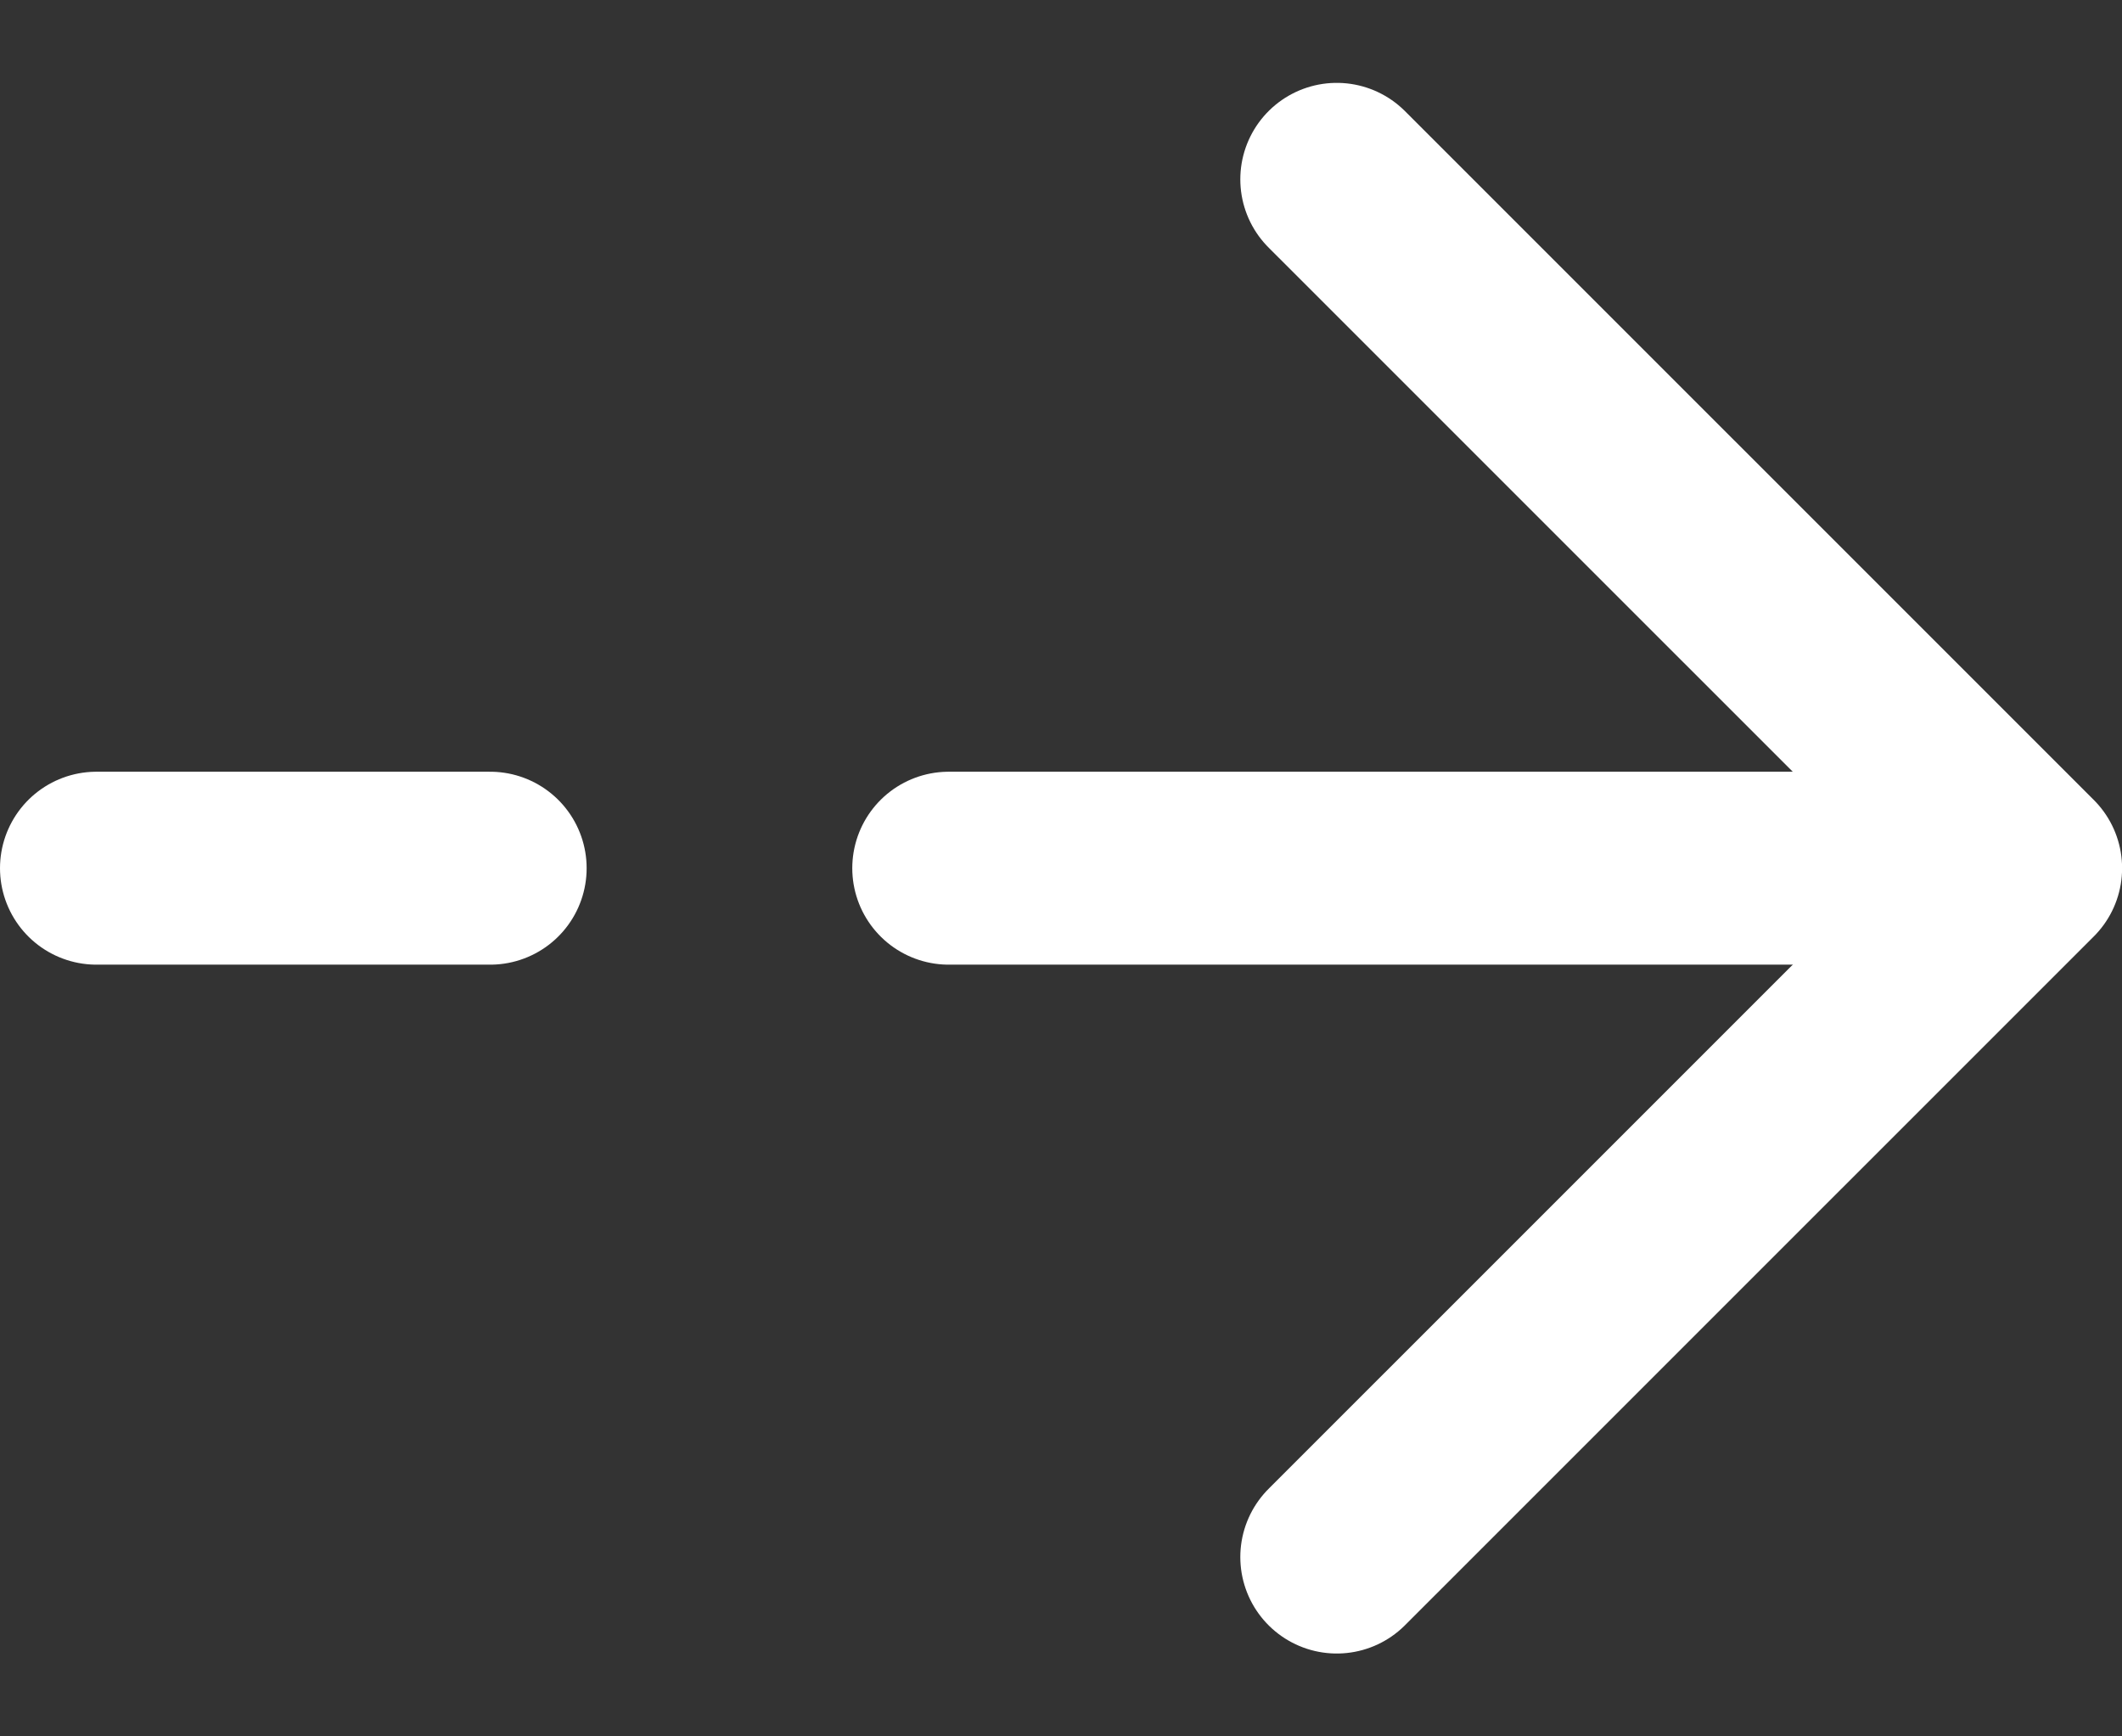 <svg width="22" height="18" viewBox="0 0 22 18" fill="none" xmlns="http://www.w3.org/2000/svg">
<rect x="0" y="0" width="22" height="18" fill="#333333" stroke="none"/>
<path d="M13.859 1.859L21.001 9L13.859 16.141" stroke="white" stroke-width="2" stroke-miterlimit="10" stroke-linecap="round" stroke-linejoin="round"/>
<path d="M9.836 9H20.801" stroke="white" stroke-width="2" stroke-miterlimit="10" stroke-linecap="round" stroke-linejoin="round"/>
<path d="M1 9H5.082" stroke="white" stroke-width="2" stroke-miterlimit="10" stroke-linecap="round" stroke-linejoin="round"/>
</svg>
